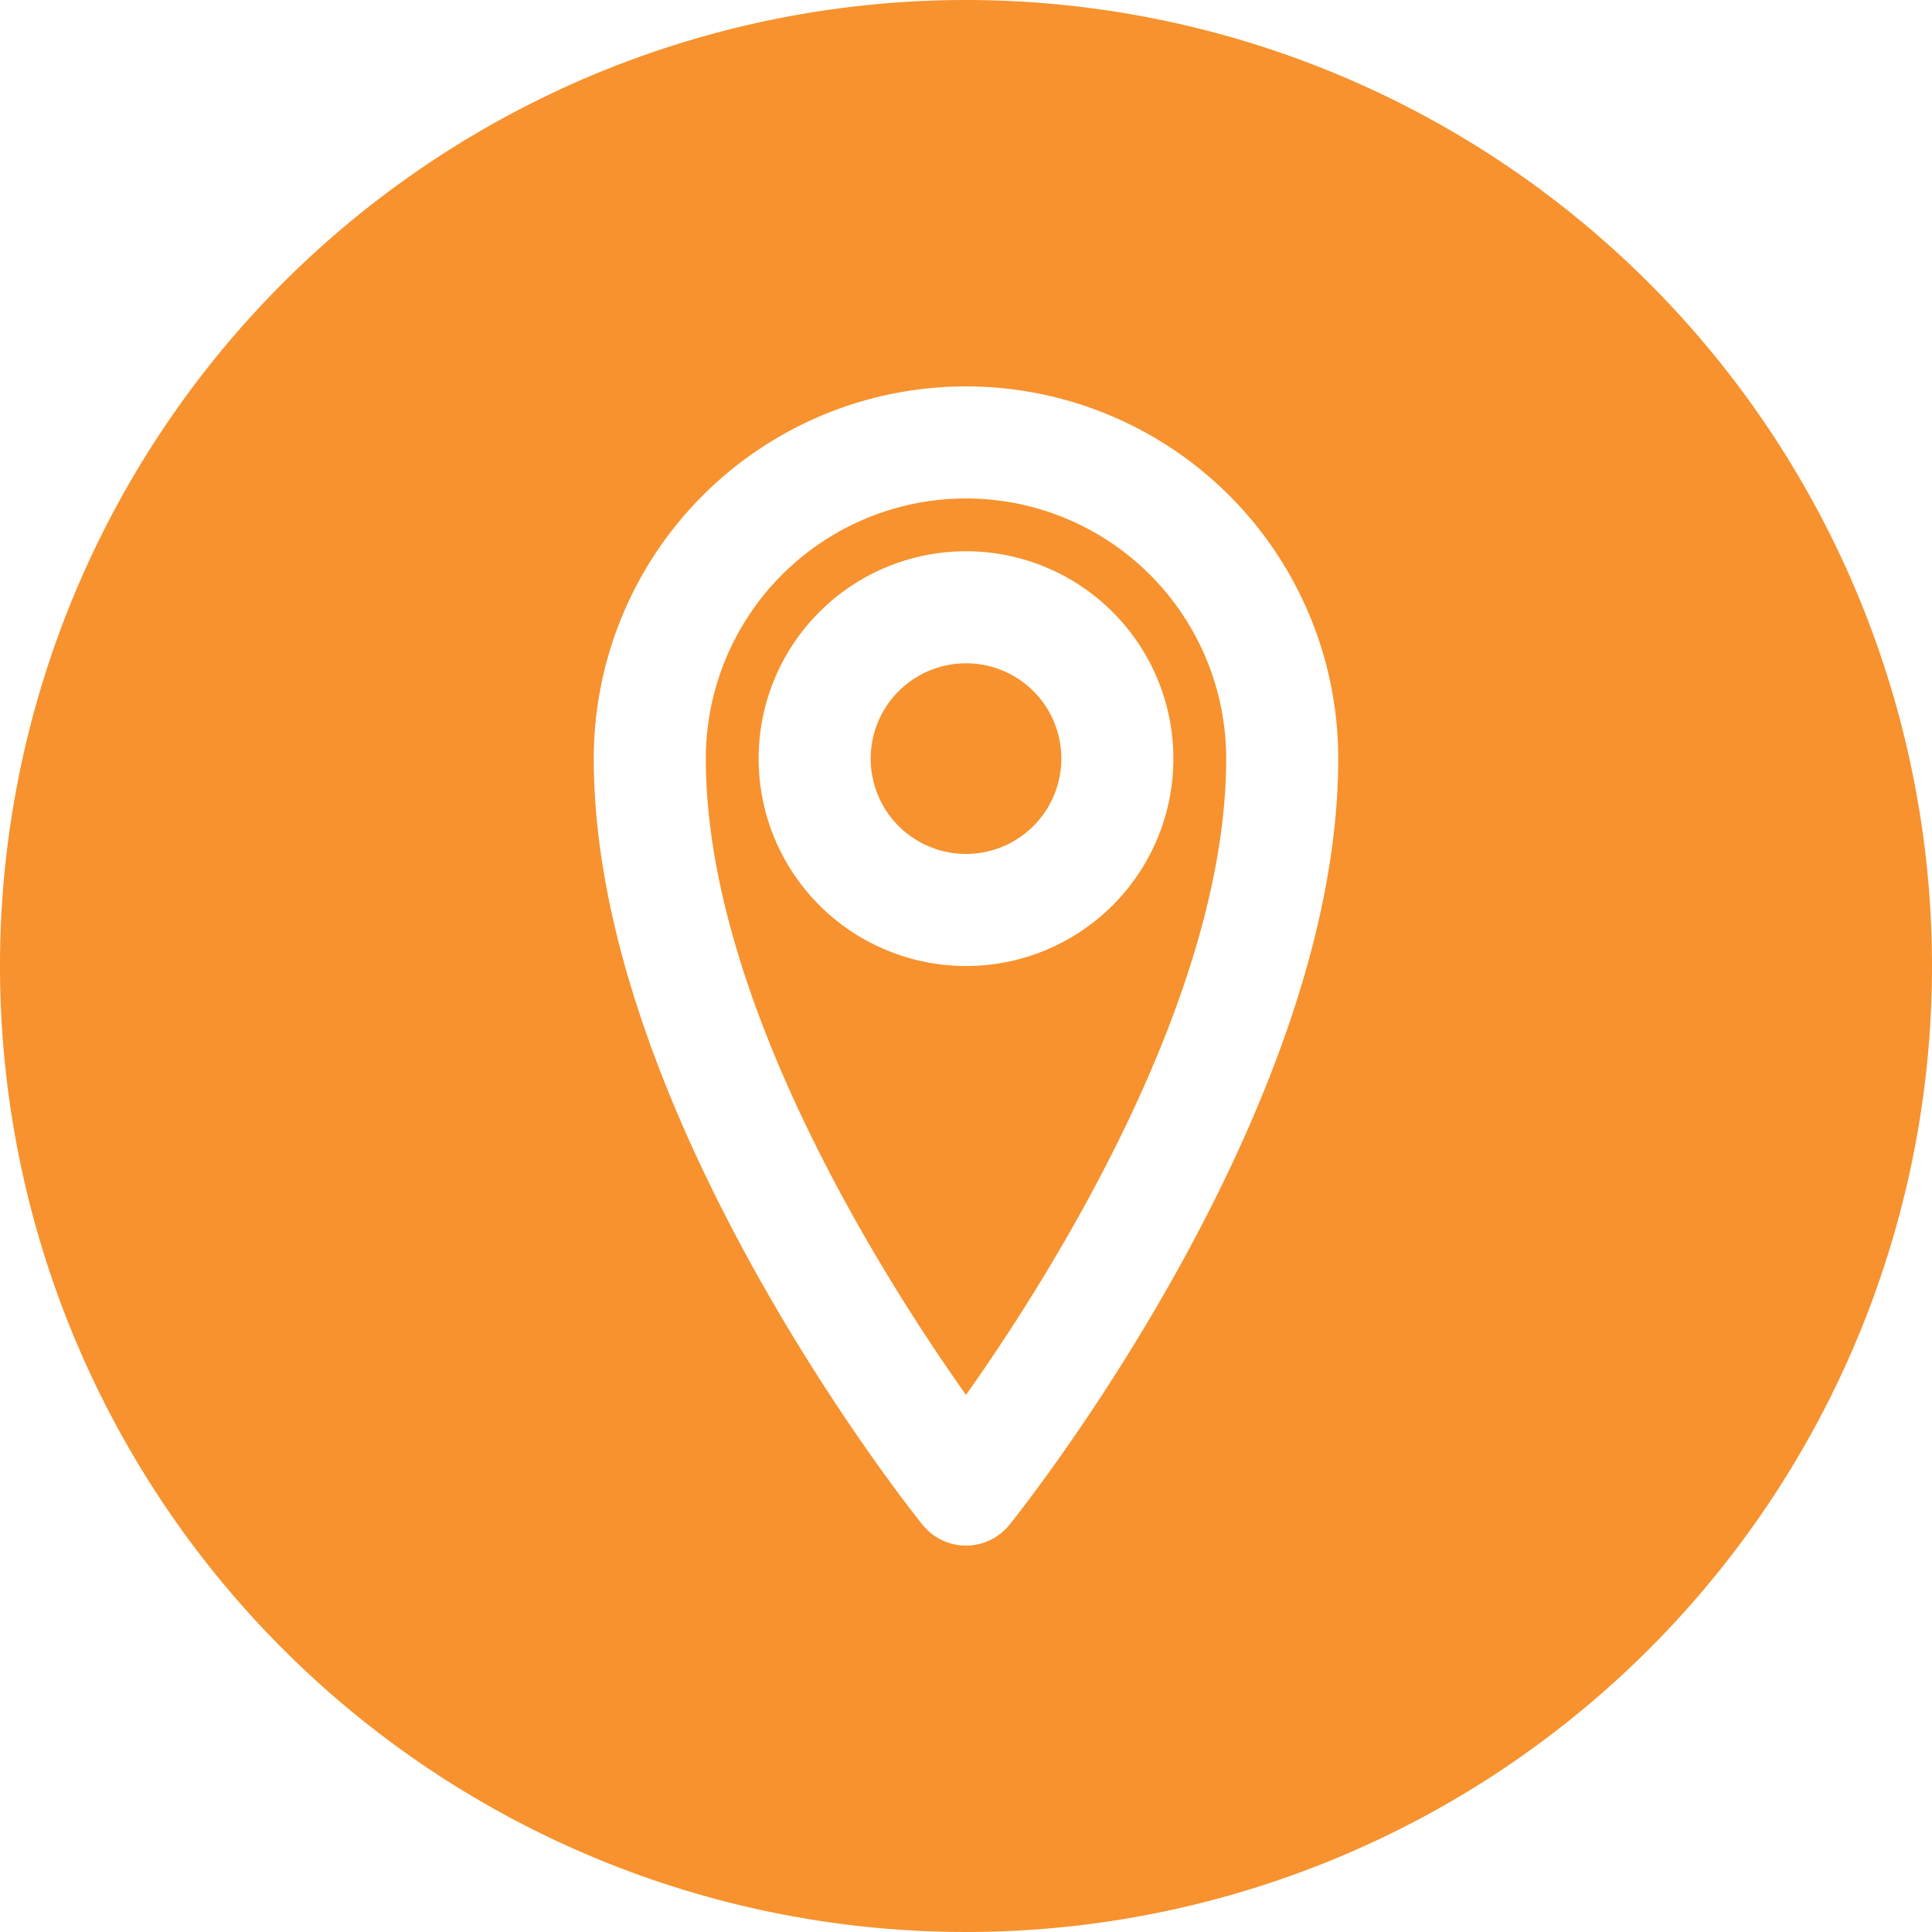 <?xml version="1.0" encoding="UTF-8" standalone="no"?><svg xmlns="http://www.w3.org/2000/svg" xmlns:xlink="http://www.w3.org/1999/xlink" data-name="Layer 2" fill="#f7922e" height="30" preserveAspectRatio="xMidYMid meet" version="1" viewBox="1.0 1.0 30.0 30.0" width="30" zoomAndPan="magnify"><g id="change1_1"><path d="M16,11.3a1.48,1.48,0,1,0,1.48,1.48A1.477,1.477,0,0,0,16,11.3Z" fill="inherit"/></g><g id="change1_2"><path d="M16,8.74a4.042,4.042,0,0,0-4.04,4.04c0,3.72,2.73,8.03,4.04,9.88,1.31-1.85,4.04-6.17,4.04-9.88A4.042,4.042,0,0,0,16,8.74ZM16,16a3.22,3.22,0,1,1,3.22-3.22A3.218,3.218,0,0,1,16,16Z" fill="inherit"/></g><g id="change1_3"><path d="M16,1A15,15,0,1,0,31,16,15.005,15.005,0,0,0,16,1Zm.68,23.67a.866.866,0,0,1-1.36,0c-.21-.26-5.1-6.42-5.1-11.89a5.78,5.78,0,0,1,11.56,0C21.78,18.25,16.89,24.41,16.68,24.67Z" fill="inherit"/></g></svg>